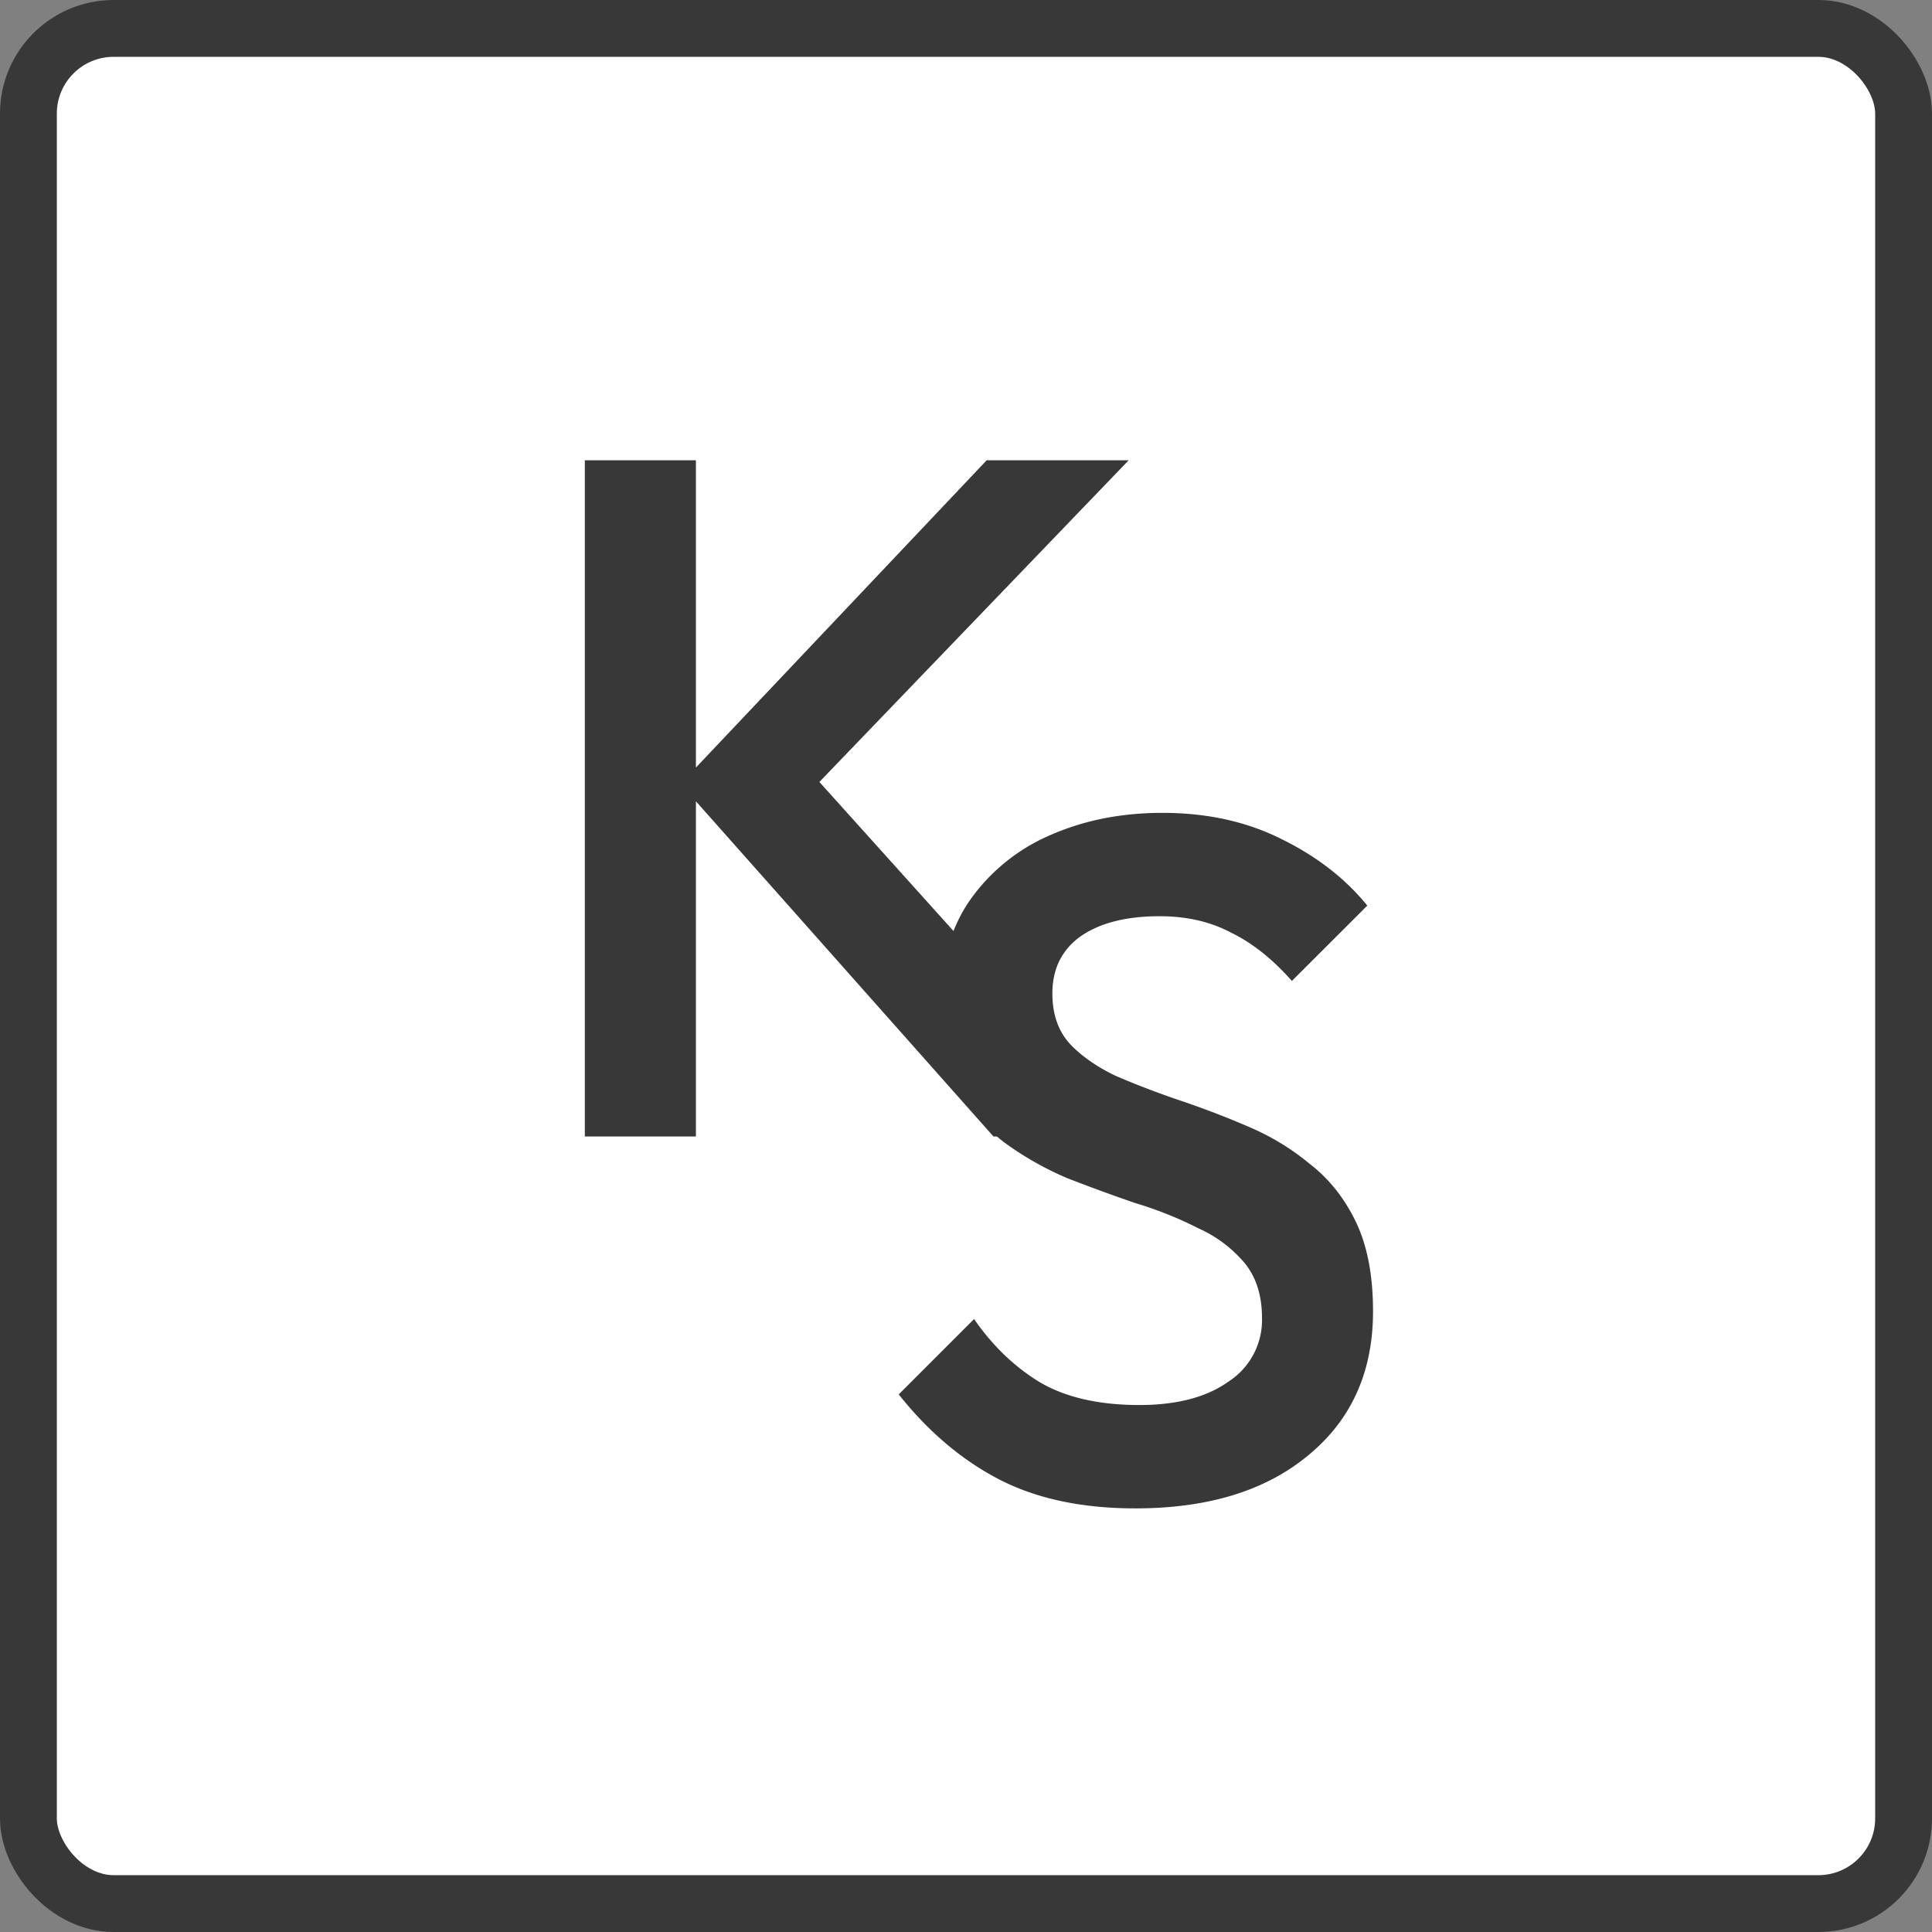 <svg xmlns="http://www.w3.org/2000/svg" width="34" height="34" fill="none"><rect width="100%" height="100%" fill="#808080" stroke="none"/><rect width="33" height="33" x=".5" y=".5" fill="#fff" rx="1.5"/><rect width="33" height="33" x=".5" y=".5" stroke="#383838" rx="1.5"/><path fill="#383838" d="m17.483 20-5.508-6.205L17.364 8.1h2.499l-5.95 6.188.017-1.071L20.033 20h-2.55zm-7.191 0V8.1h1.955V20h-1.955z"/><path fill="#383838" d="M19.982 26.545c-.941 0-1.74-.17-2.398-.51-.657-.34-1.246-.839-1.768-1.496l1.326-1.326c.33.476.72.85 1.174 1.122.453.26 1.03.391 1.733.391.658 0 1.18-.136 1.564-.408a1.29 1.29 0 0 0 .596-1.122c0-.397-.102-.72-.306-.969a2.276 2.276 0 0 0-.816-.612 6.607 6.607 0 0 0-1.105-.442 31.597 31.597 0 0 1-1.207-.442 5.575 5.575 0 0 1-1.105-.629 2.802 2.802 0 0 1-.8-.969c-.204-.397-.306-.901-.306-1.513 0-.703.17-1.298.51-1.785a3.337 3.337 0 0 1 1.411-1.139c.59-.26 1.247-.391 1.973-.391.782 0 1.479.153 2.09.459.624.306 1.128.697 1.514 1.173l-1.327 1.326c-.34-.385-.697-.669-1.07-.85-.363-.193-.782-.289-1.258-.289-.59 0-1.055.119-1.395.357-.328.238-.492.572-.492 1.003 0 .363.102.657.306.884.203.215.47.402.799.561.34.147.708.289 1.105.425.407.136.81.289 1.206.459.409.17.777.391 1.105.663.34.26.613.6.817 1.02.203.42.305.946.305 1.581 0 1.065-.38 1.91-1.139 2.533-.748.623-1.762.935-3.043.935z"/></svg>